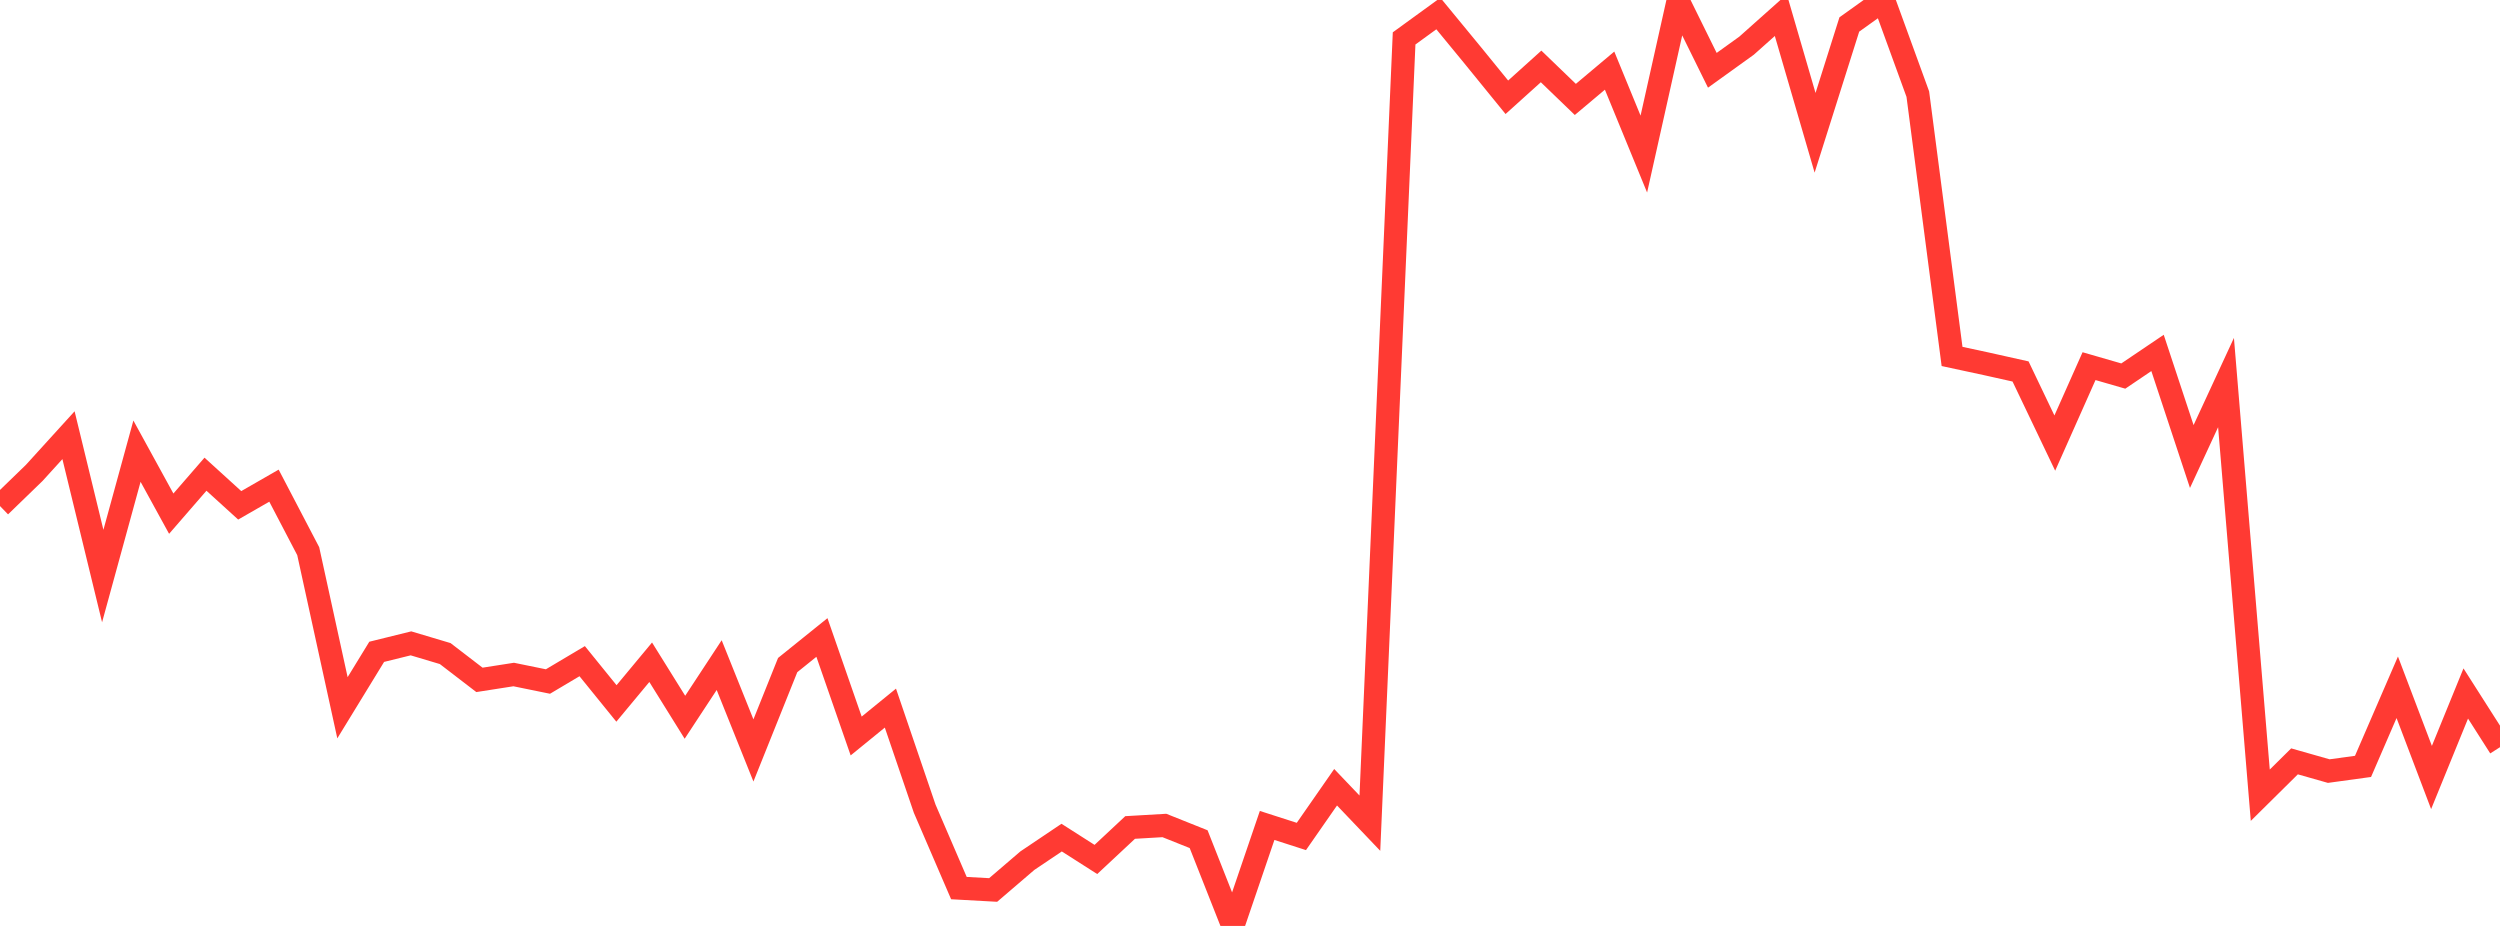 <?xml version="1.0" standalone="no"?>
<!DOCTYPE svg PUBLIC "-//W3C//DTD SVG 1.1//EN" "http://www.w3.org/Graphics/SVG/1.1/DTD/svg11.dtd">

<svg width="135" height="50" viewBox="0 0 135 50" preserveAspectRatio="none" 
  xmlns="http://www.w3.org/2000/svg"
  xmlns:xlink="http://www.w3.org/1999/xlink">


<polyline points="0.0, 27.327 1.849, 25.536 3.699, 23.501 5.548, 31.107 7.397, 24.363 9.247, 27.738 11.096, 25.607 12.945, 27.288 14.795, 26.225 16.644, 29.764 18.493, 38.219 20.342, 35.198 22.192, 34.741 24.041, 35.293 25.89, 36.713 27.74, 36.424 29.589, 36.802 31.438, 35.703 33.288, 37.986 35.137, 35.761 36.986, 38.732 38.836, 35.916 40.685, 40.524 42.534, 35.914 44.384, 34.424 46.233, 39.744 48.082, 38.238 49.932, 43.666 51.781, 47.957 53.63, 48.059 55.479, 46.475 57.329, 45.231 59.178, 46.411 61.027, 44.684 62.877, 44.576 64.726, 45.315 66.575, 50.0 68.425, 44.574 70.274, 45.169 72.123, 42.511 73.973, 44.451 75.822, 2.074 77.671, 0.731 79.521, 2.98 81.37, 5.253 83.219, 3.587 85.068, 5.369 86.918, 3.814 88.767, 8.32 90.616, 0.046 92.466, 3.796 94.315, 2.466 96.164, 0.818 98.014, 7.171 99.863, 1.322 101.712, 0.0 103.562, 5.083 105.411, 19.248 107.26, 19.646 109.11, 20.059 110.959, 23.927 112.808, 19.772 114.658, 20.307 116.507, 19.058 118.356, 24.652 120.205, 20.658 122.055, 42.942 123.904, 41.113 125.753, 41.639 127.603, 41.385 129.452, 37.113 131.301, 41.985 133.151, 37.448 135.0, 40.348" fill="none" stroke="#ff3a33" stroke-width="1.25"/>

</svg>